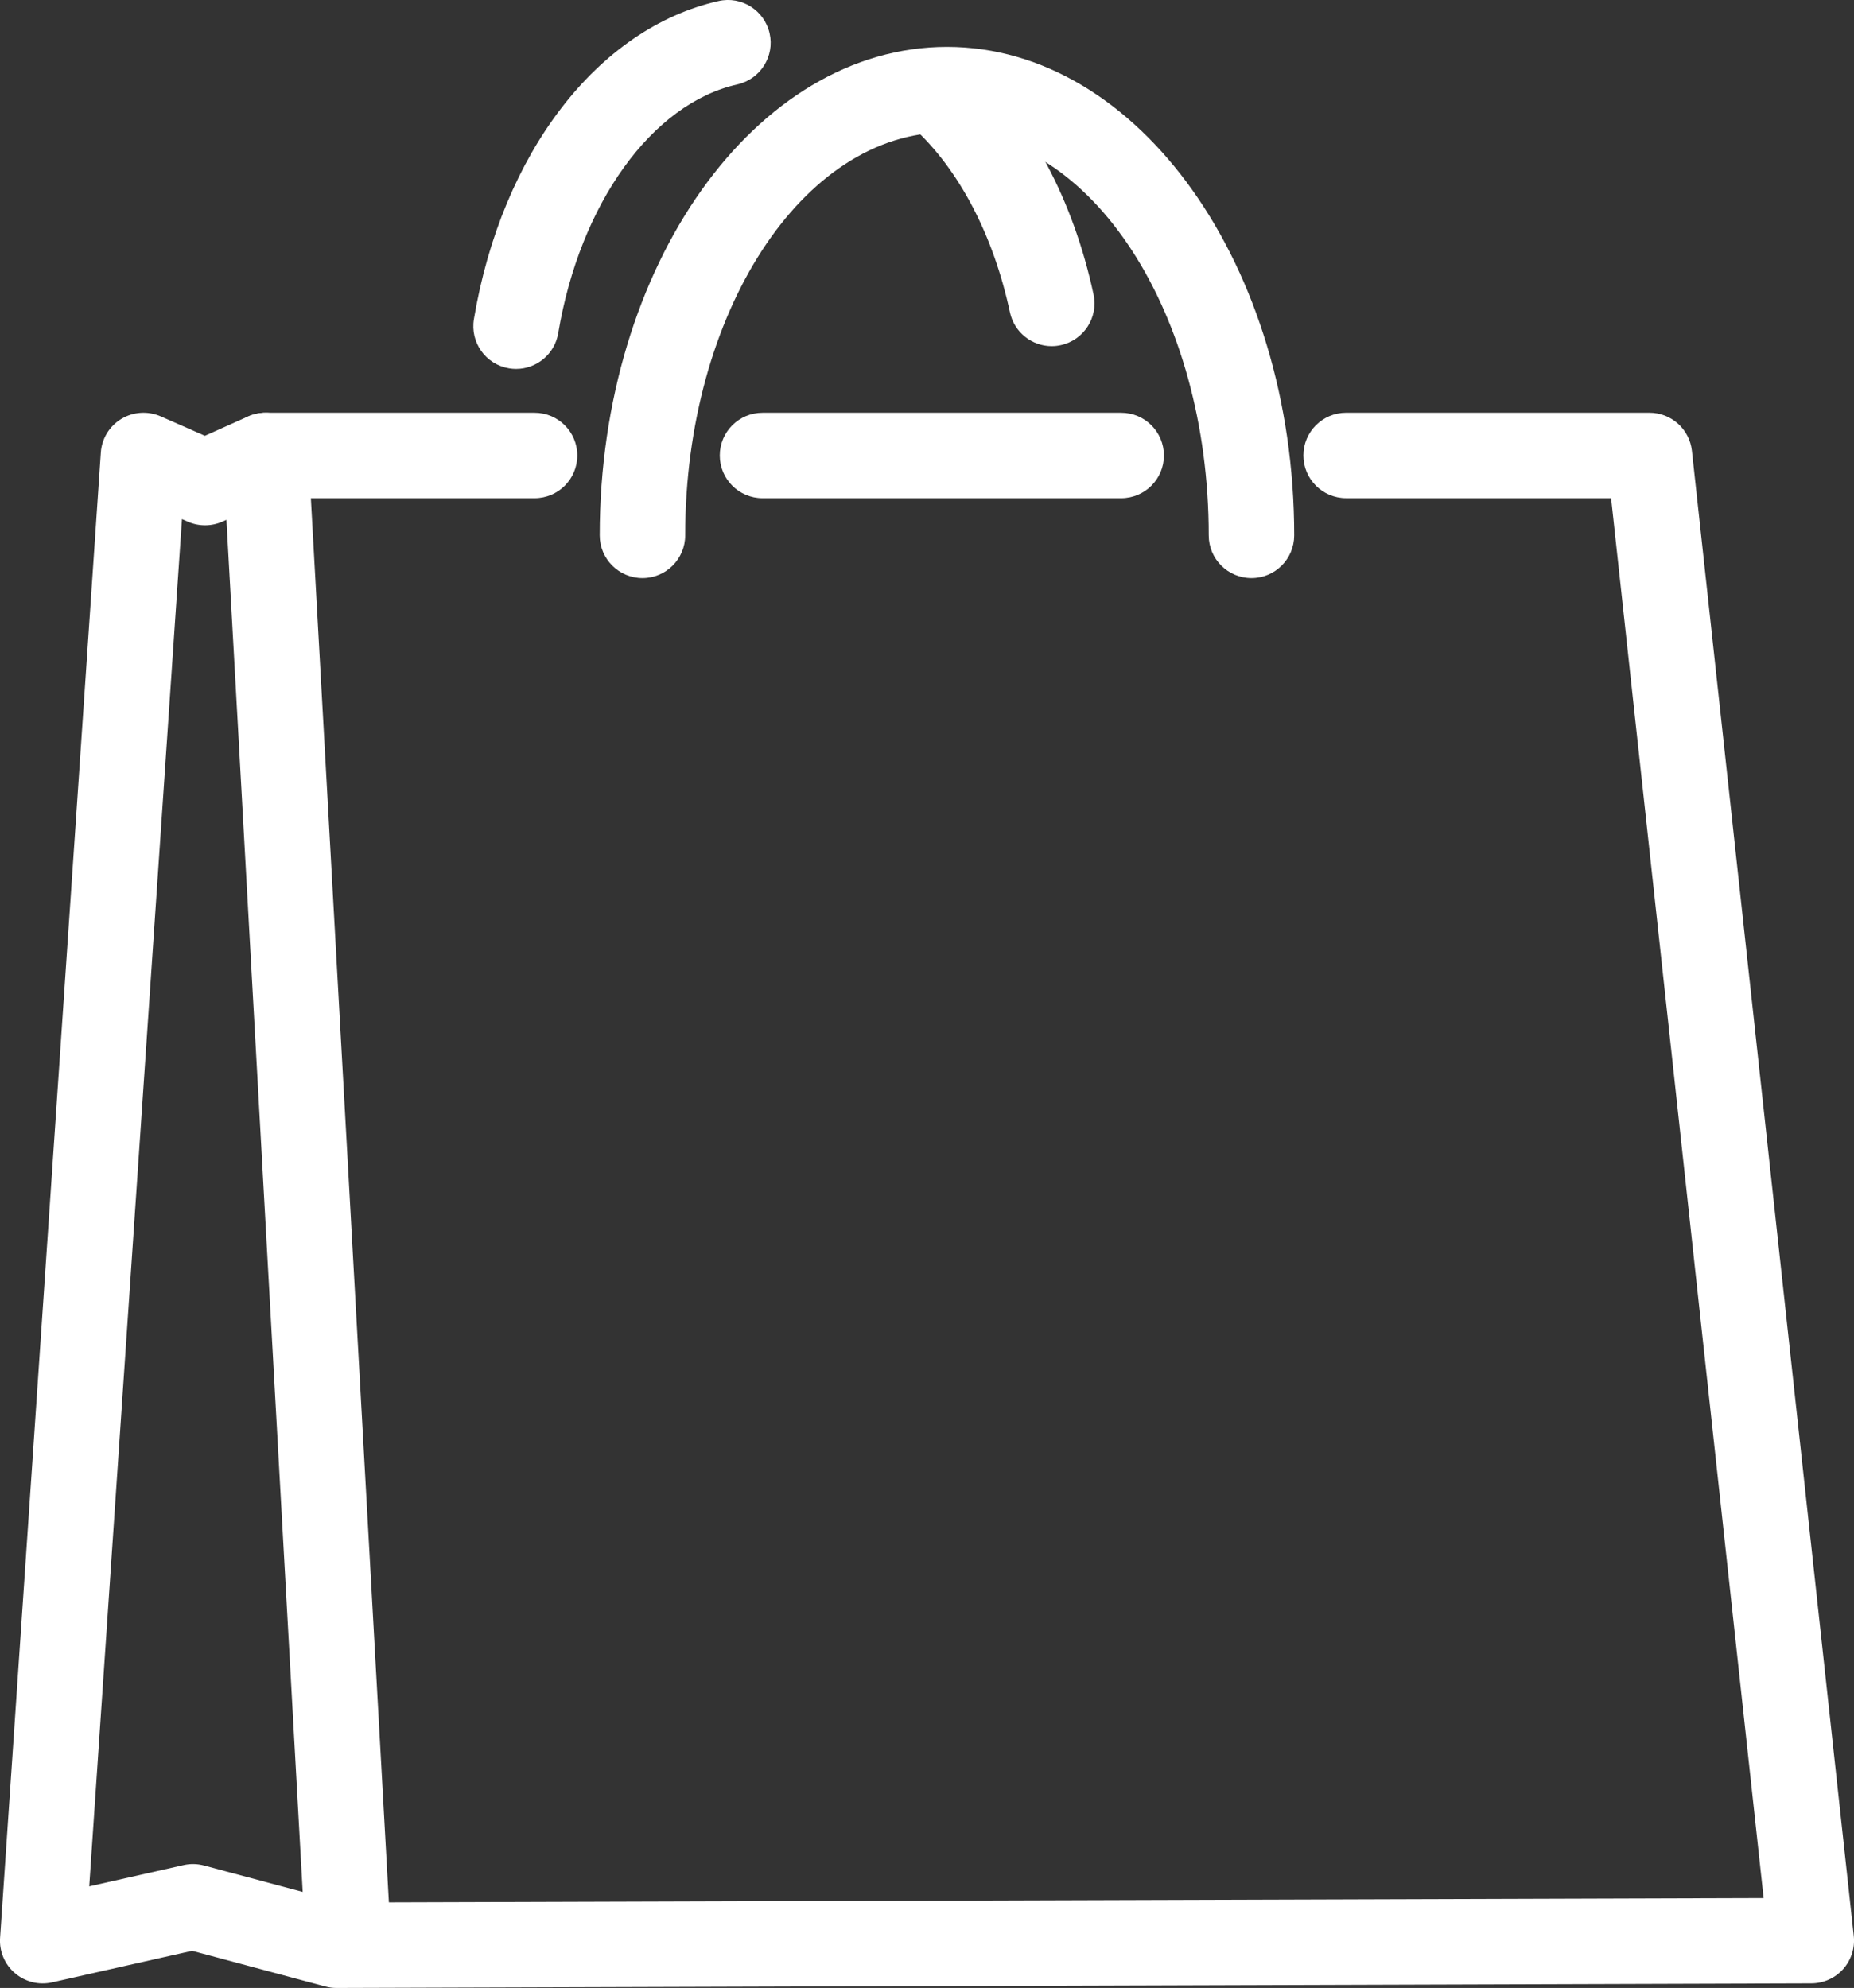 <svg xmlns="http://www.w3.org/2000/svg" xmlns:xlink="http://www.w3.org/1999/xlink" viewBox="0 0 65.075 69.785">
<rect x="0" y="0" width="65.075" height="69.785" fill="#333333" stroke="none"/>
<style type="text/css">
	.icon-tag-stores-svg{fill:#FFFFFF;}
</style>
<g>
	<path class="icon-tag-stores-svg" d="M18.115,12.951c-0.083,0-0.166-0.006-0.25-0.021c-0.817-0.137-1.368-0.911-1.231-1.728
		c0.978-5.828,4.348-10.21,8.587-11.165c0.807-0.184,1.61,0.326,1.792,1.134c0.183,0.808-0.325,1.611-1.134,1.793
		c-2.997,0.675-5.523,4.185-6.286,8.734C19.469,12.432,18.834,12.951,18.115,12.951z"/>
</g>
<g>
	<path class="icon-tag-stores-svg" d="M36.914,12.151c-0.691,0-1.313-0.482-1.465-1.186c-0.58-2.709-1.787-5.014-3.398-6.489
		C31.44,3.916,31.398,2.967,31.958,2.356c0.56-0.611,1.51-0.651,2.12-0.093c2.065,1.893,3.595,4.76,4.305,8.072
		c0.174,0.81-0.343,1.607-1.152,1.781C37.124,12.14,37.018,12.151,36.914,12.151z"/>
</g>
<g>
	<path class="icon-tag-stores-svg" d="M43.926,20.293c-0.828,0-1.5-0.671-1.5-1.5c0-7.801-4.122-14.147-9.188-14.147
		s-9.188,6.346-9.188,14.147c0,0.829-0.672,1.5-1.5,1.5s-1.5-0.671-1.5-1.5c0-9.455,5.468-17.147,12.188-17.147
		c6.721,0,12.188,7.692,12.188,17.147C45.426,19.622,44.755,20.293,43.926,20.293z"/>
</g>
<g>
	<path class="icon-tag-stores-svg" d="M12.221,69.624c-0.791,0-1.452-0.618-1.497-1.417L7.827,16.072
		c-0.046-0.827,0.588-1.535,1.415-1.581c0.844-0.044,1.535,0.588,1.581,1.415l2.897,52.136
		c0.046,0.827-0.588,1.535-1.415,1.581C12.277,69.624,12.249,69.624,12.221,69.624z"/>
</g>
<g>
	<path class="icon-tag-stores-svg" d="M39.353,17.489H26.764c-0.828,0-1.5-0.671-1.5-1.5s0.672-1.5,1.5-1.5h12.589
		c0.828,0,1.5,0.671,1.5,1.5S40.181,17.489,39.353,17.489z"/>
</g>
<g>
	<path class="icon-tag-stores-svg" d="M11.811,69.785c-0.131,0-0.262-0.017-0.389-0.051l-4.678-1.253l-4.915,1.107
		c-0.465,0.104-0.946-0.016-1.306-0.324c-0.36-0.308-0.553-0.768-0.52-1.241l3.536-52.136
		c0.032-0.488,0.301-0.929,0.72-1.182c0.417-0.253,0.933-0.286,1.381-0.09l1.551,0.683l1.516-0.679
		C8.9,14.533,9.109,14.489,9.32,14.489h9.443c0.828,0,1.5,0.671,1.5,1.5s-0.672,1.5-1.5,1.5h-9.123l-1.83,0.82
		c-0.388,0.173-0.83,0.174-1.218,0.004l-0.205-0.09L3.132,66.219l3.313-0.747
		c0.238-0.054,0.482-0.048,0.719,0.015l4.842,1.297l49.897-0.155l-5.354-49.141h-9.3c-0.828,0-1.5-0.671-1.5-1.5
		s0.672-1.5,1.5-1.5h10.646c0.766,0,1.408,0.577,1.491,1.337l5.681,52.135c0.046,0.423-0.09,0.845-0.373,1.163
		c-0.283,0.317-0.689,0.498-1.113,0.5L11.816,69.785C11.814,69.785,11.813,69.785,11.811,69.785z"/>
</g>
</svg>

